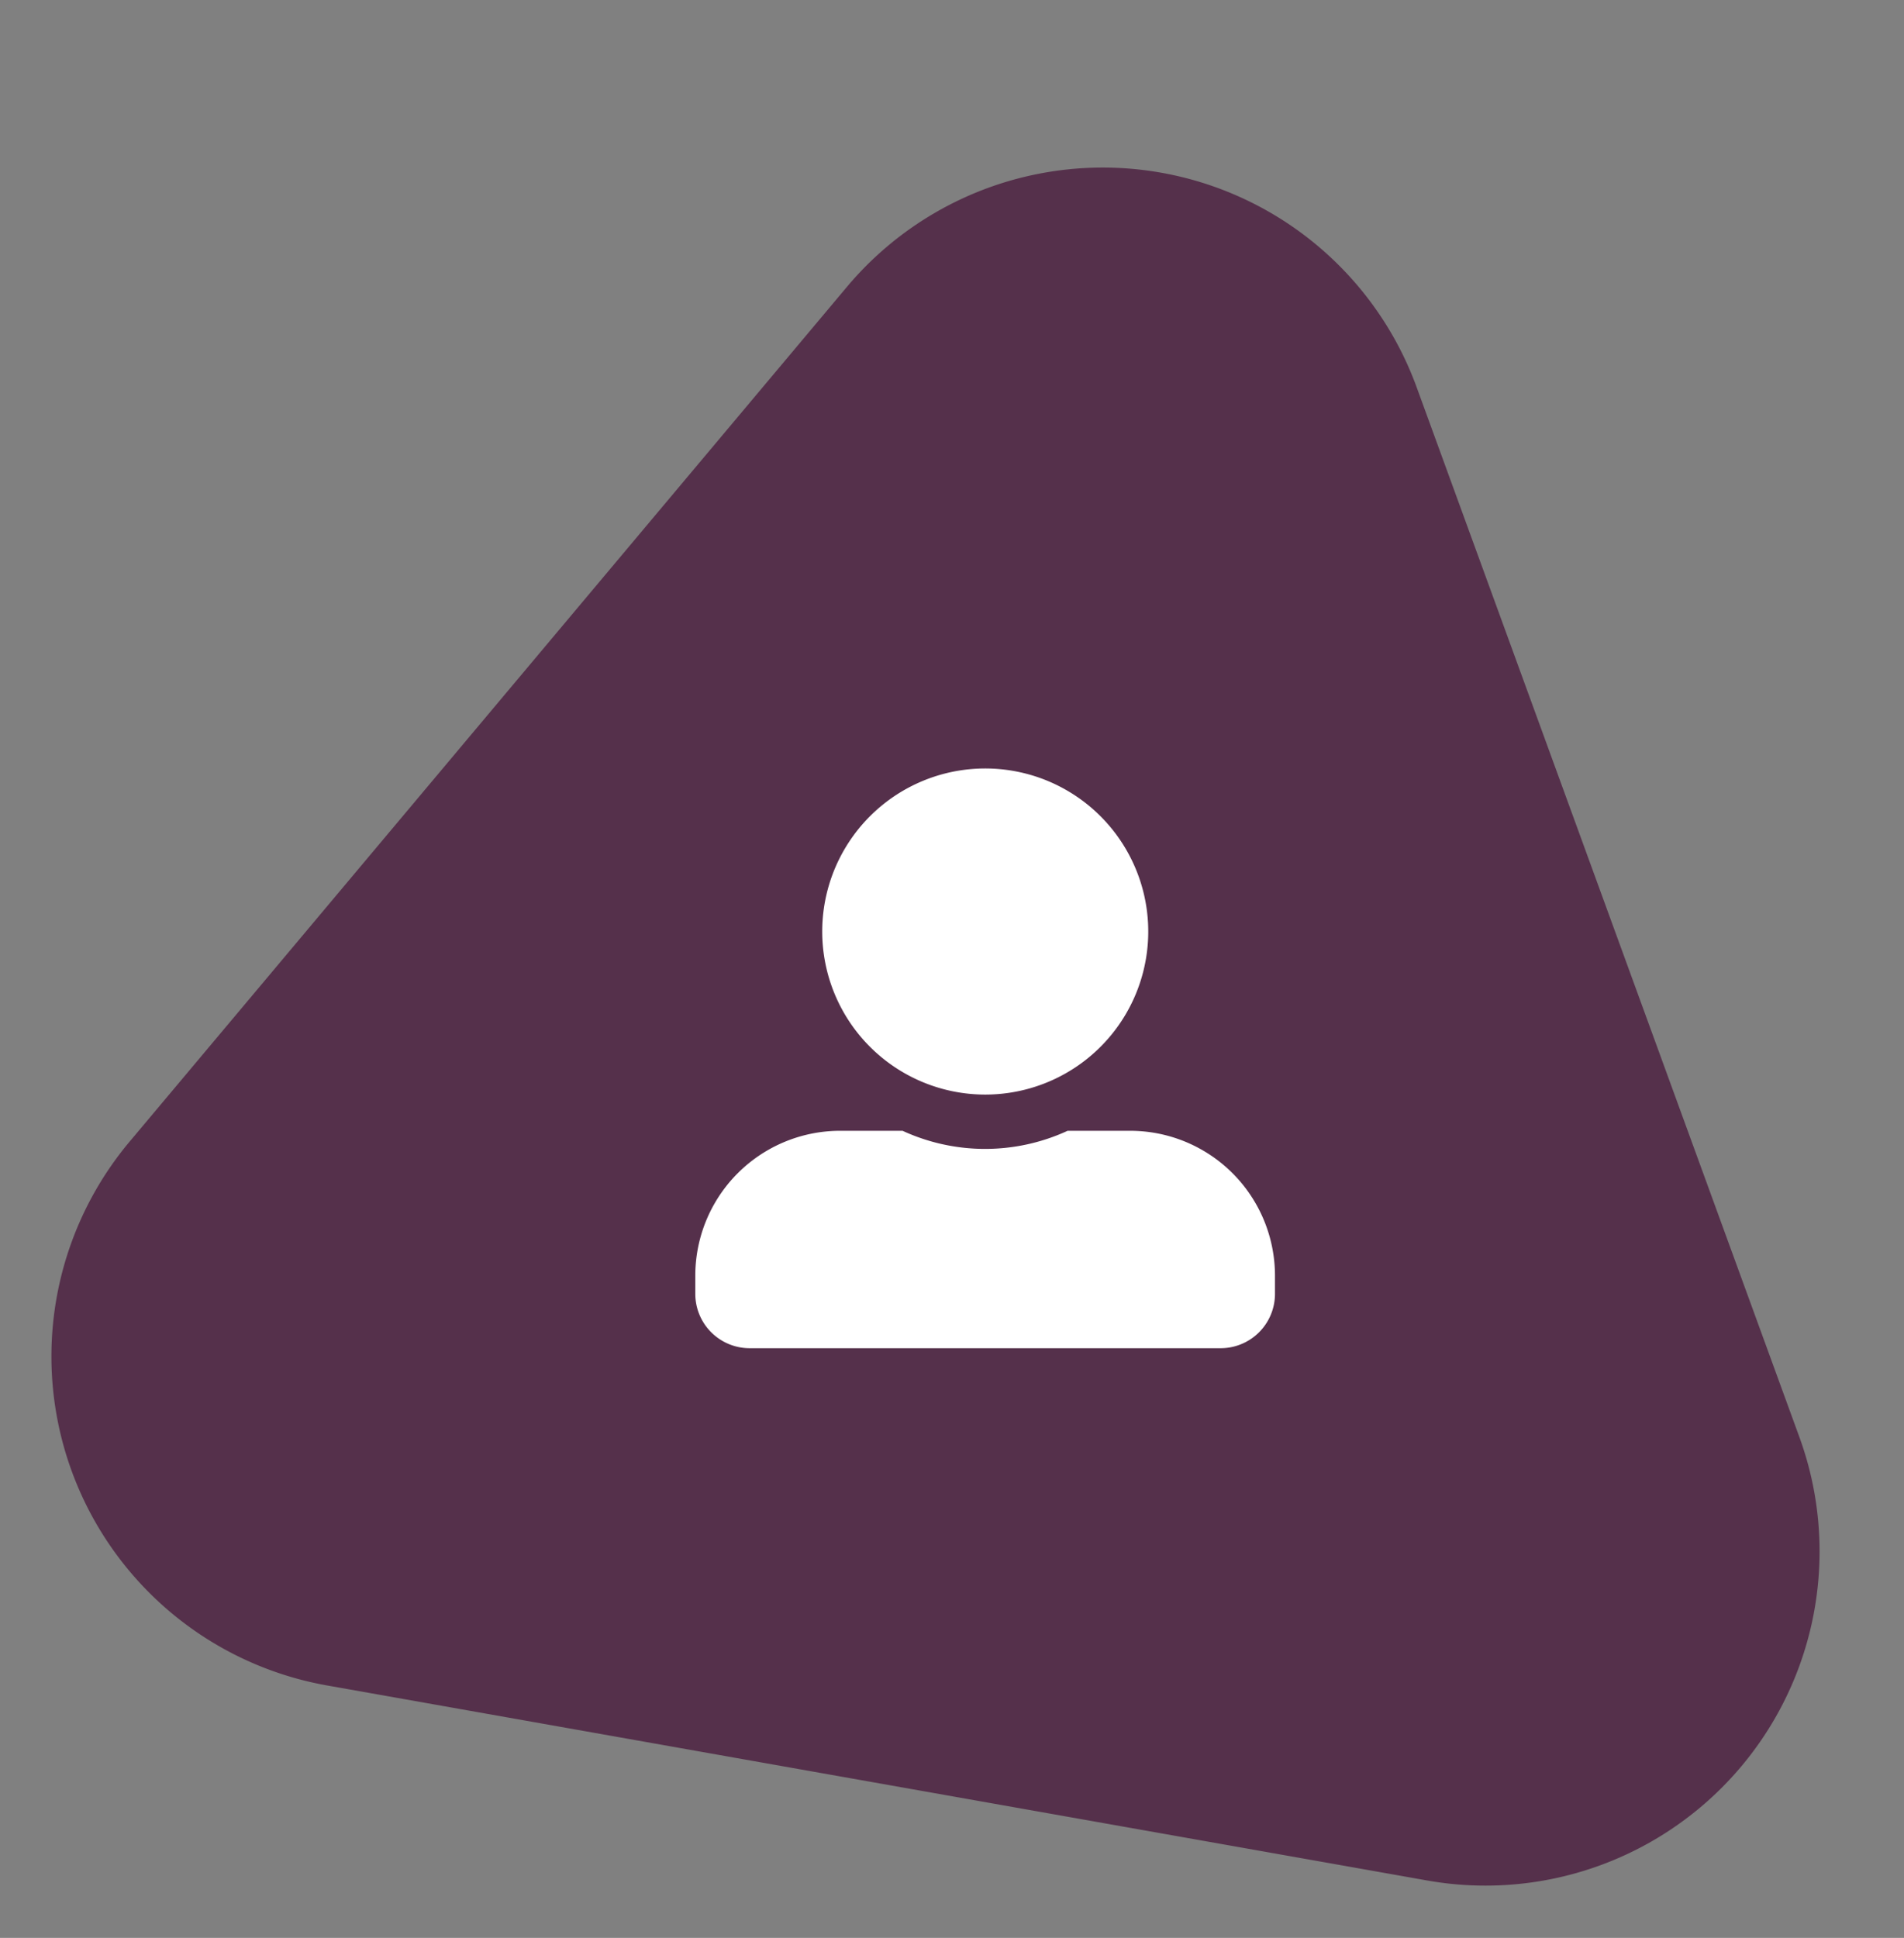 <svg xmlns="http://www.w3.org/2000/svg" xmlns:xlink="http://www.w3.org/1999/xlink" width="57" height="58" viewBox="0 0 57 58">
    <rect x="0" y="0" width="57" height="58" fill="#808080" stroke="none"/>
    <defs>
      <clipPath id="clip-path">
        <rect id="Rectangle_1236" data-name="Rectangle 1236" width="57" height="58" transform="translate(1583 4.656)" fill="#fff" stroke="#707070" stroke-width="1"/>
      </clipPath>
    </defs>
    <g id="Mask_Group_8" data-name="Mask Group 8" transform="translate(-1583 -4.656)" clip-path="url(#clip-path)">
      <g id="Group_14791" data-name="Group 14791" transform="translate(0 -0.001)">
        <path id="Polygon_53" data-name="Polygon 53" d="M25.336,15.035a10,10,0,0,1,17.329,0l16.7,28.972A10,10,0,0,1,50.7,59H17.3A10,10,0,0,1,8.64,44.007Z" transform="matrix(-0.643, 0.766, -0.766, -0.643, 1664.675, 37.925)" fill="#55304b"/>
        <path id="Icon_awesome-user-alt" data-name="Icon awesome-user-alt" d="M8.675,9.76A4.88,4.88,0,1,0,3.8,4.88,4.881,4.881,0,0,0,8.675,9.76Zm4.338,1.084H11.146a5.9,5.9,0,0,1-4.941,0H4.338A4.337,4.337,0,0,0,0,15.182v.542a1.627,1.627,0,0,0,1.627,1.627h14.1a1.627,1.627,0,0,0,1.627-1.627v-.542A4.337,4.337,0,0,0,13.013,10.844Z" transform="translate(1603.815 27.657)" fill="#fff"/>
      </g>
    </g>
  </svg>
  